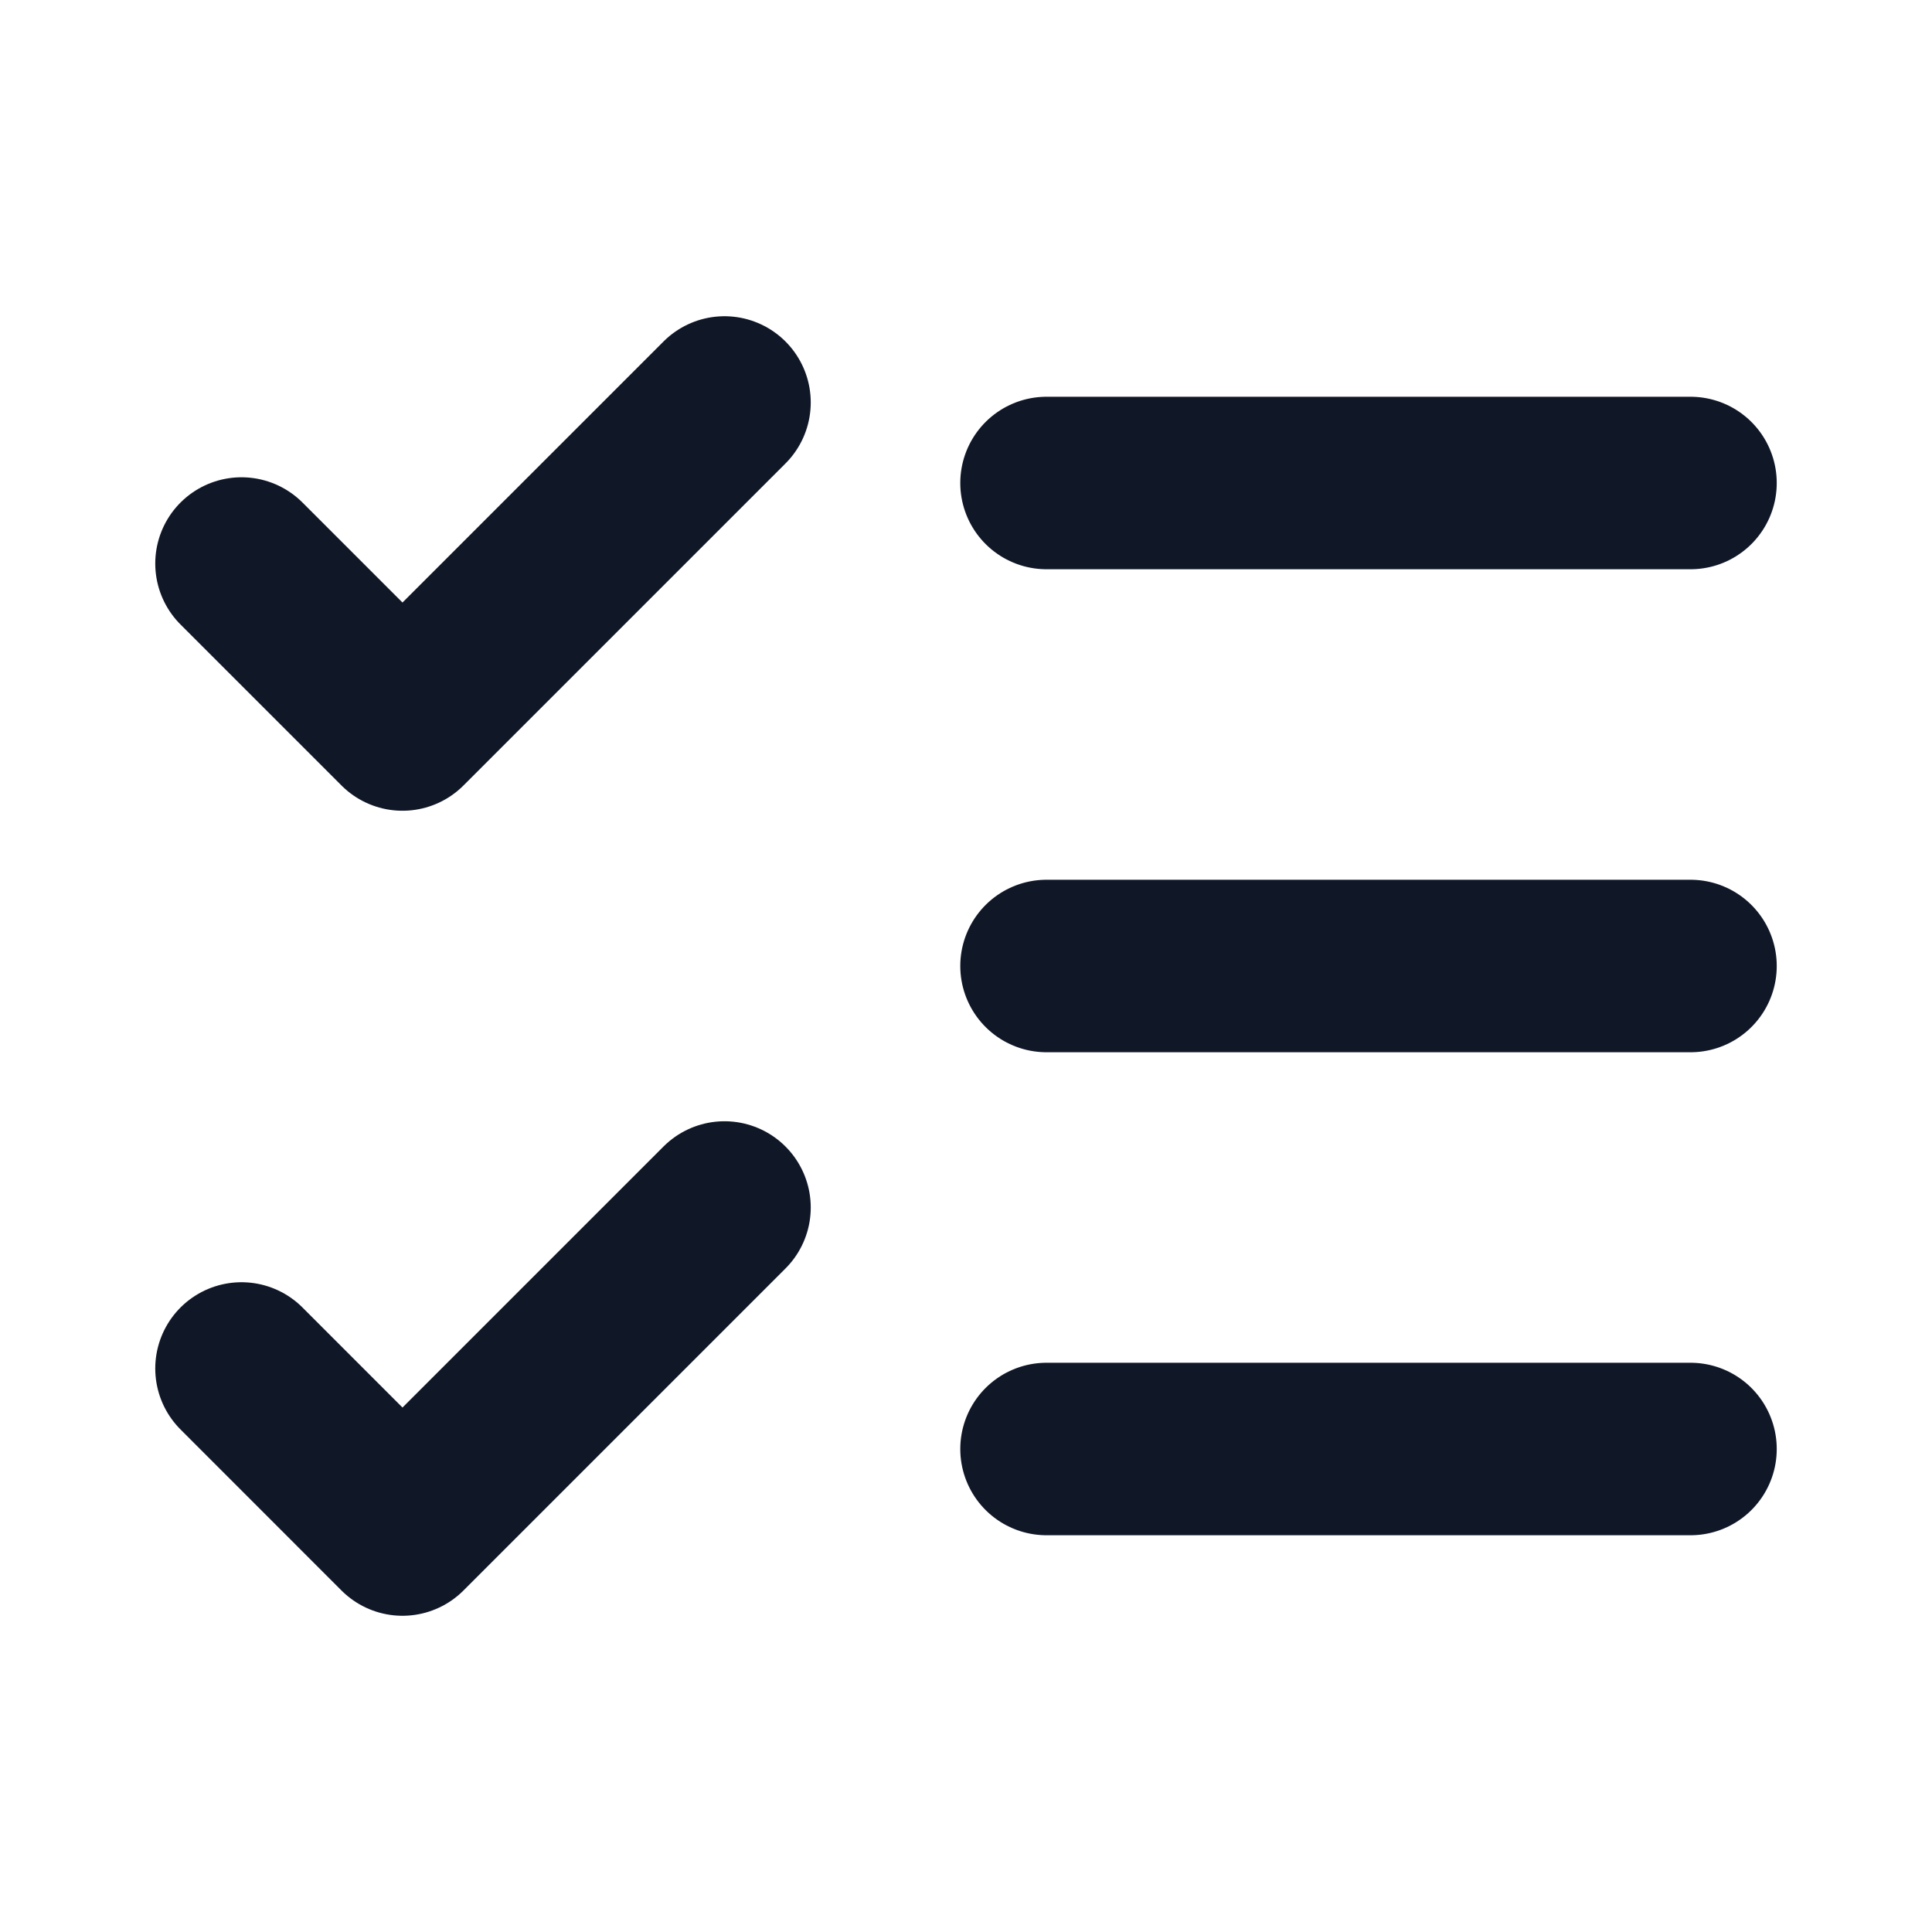 <svg width="28" height="28" viewBox="0 0 28 28" fill="none" xmlns="http://www.w3.org/2000/svg">
<path d="M3.5 19.833L5.833 22.167L10.5 17.5" stroke="#101828" stroke-width="2.5" stroke-linecap="round" stroke-linejoin="round"/>
<path d="M3.5 8.167L5.833 10.5L10.5 5.833" stroke="#101828" stroke-width="2.5" stroke-linecap="round" stroke-linejoin="round"/>
<path d="M15.167 7H24.5" stroke="#101828" stroke-width="2.5" stroke-linecap="round" stroke-linejoin="round"/>
<path d="M15.167 14H24.5" stroke="#101828" stroke-width="2.5" stroke-linecap="round" stroke-linejoin="round"/>
<path d="M15.167 21H24.5" stroke="#101828" stroke-width="2.5" stroke-linecap="round" stroke-linejoin="round"/>
</svg>
